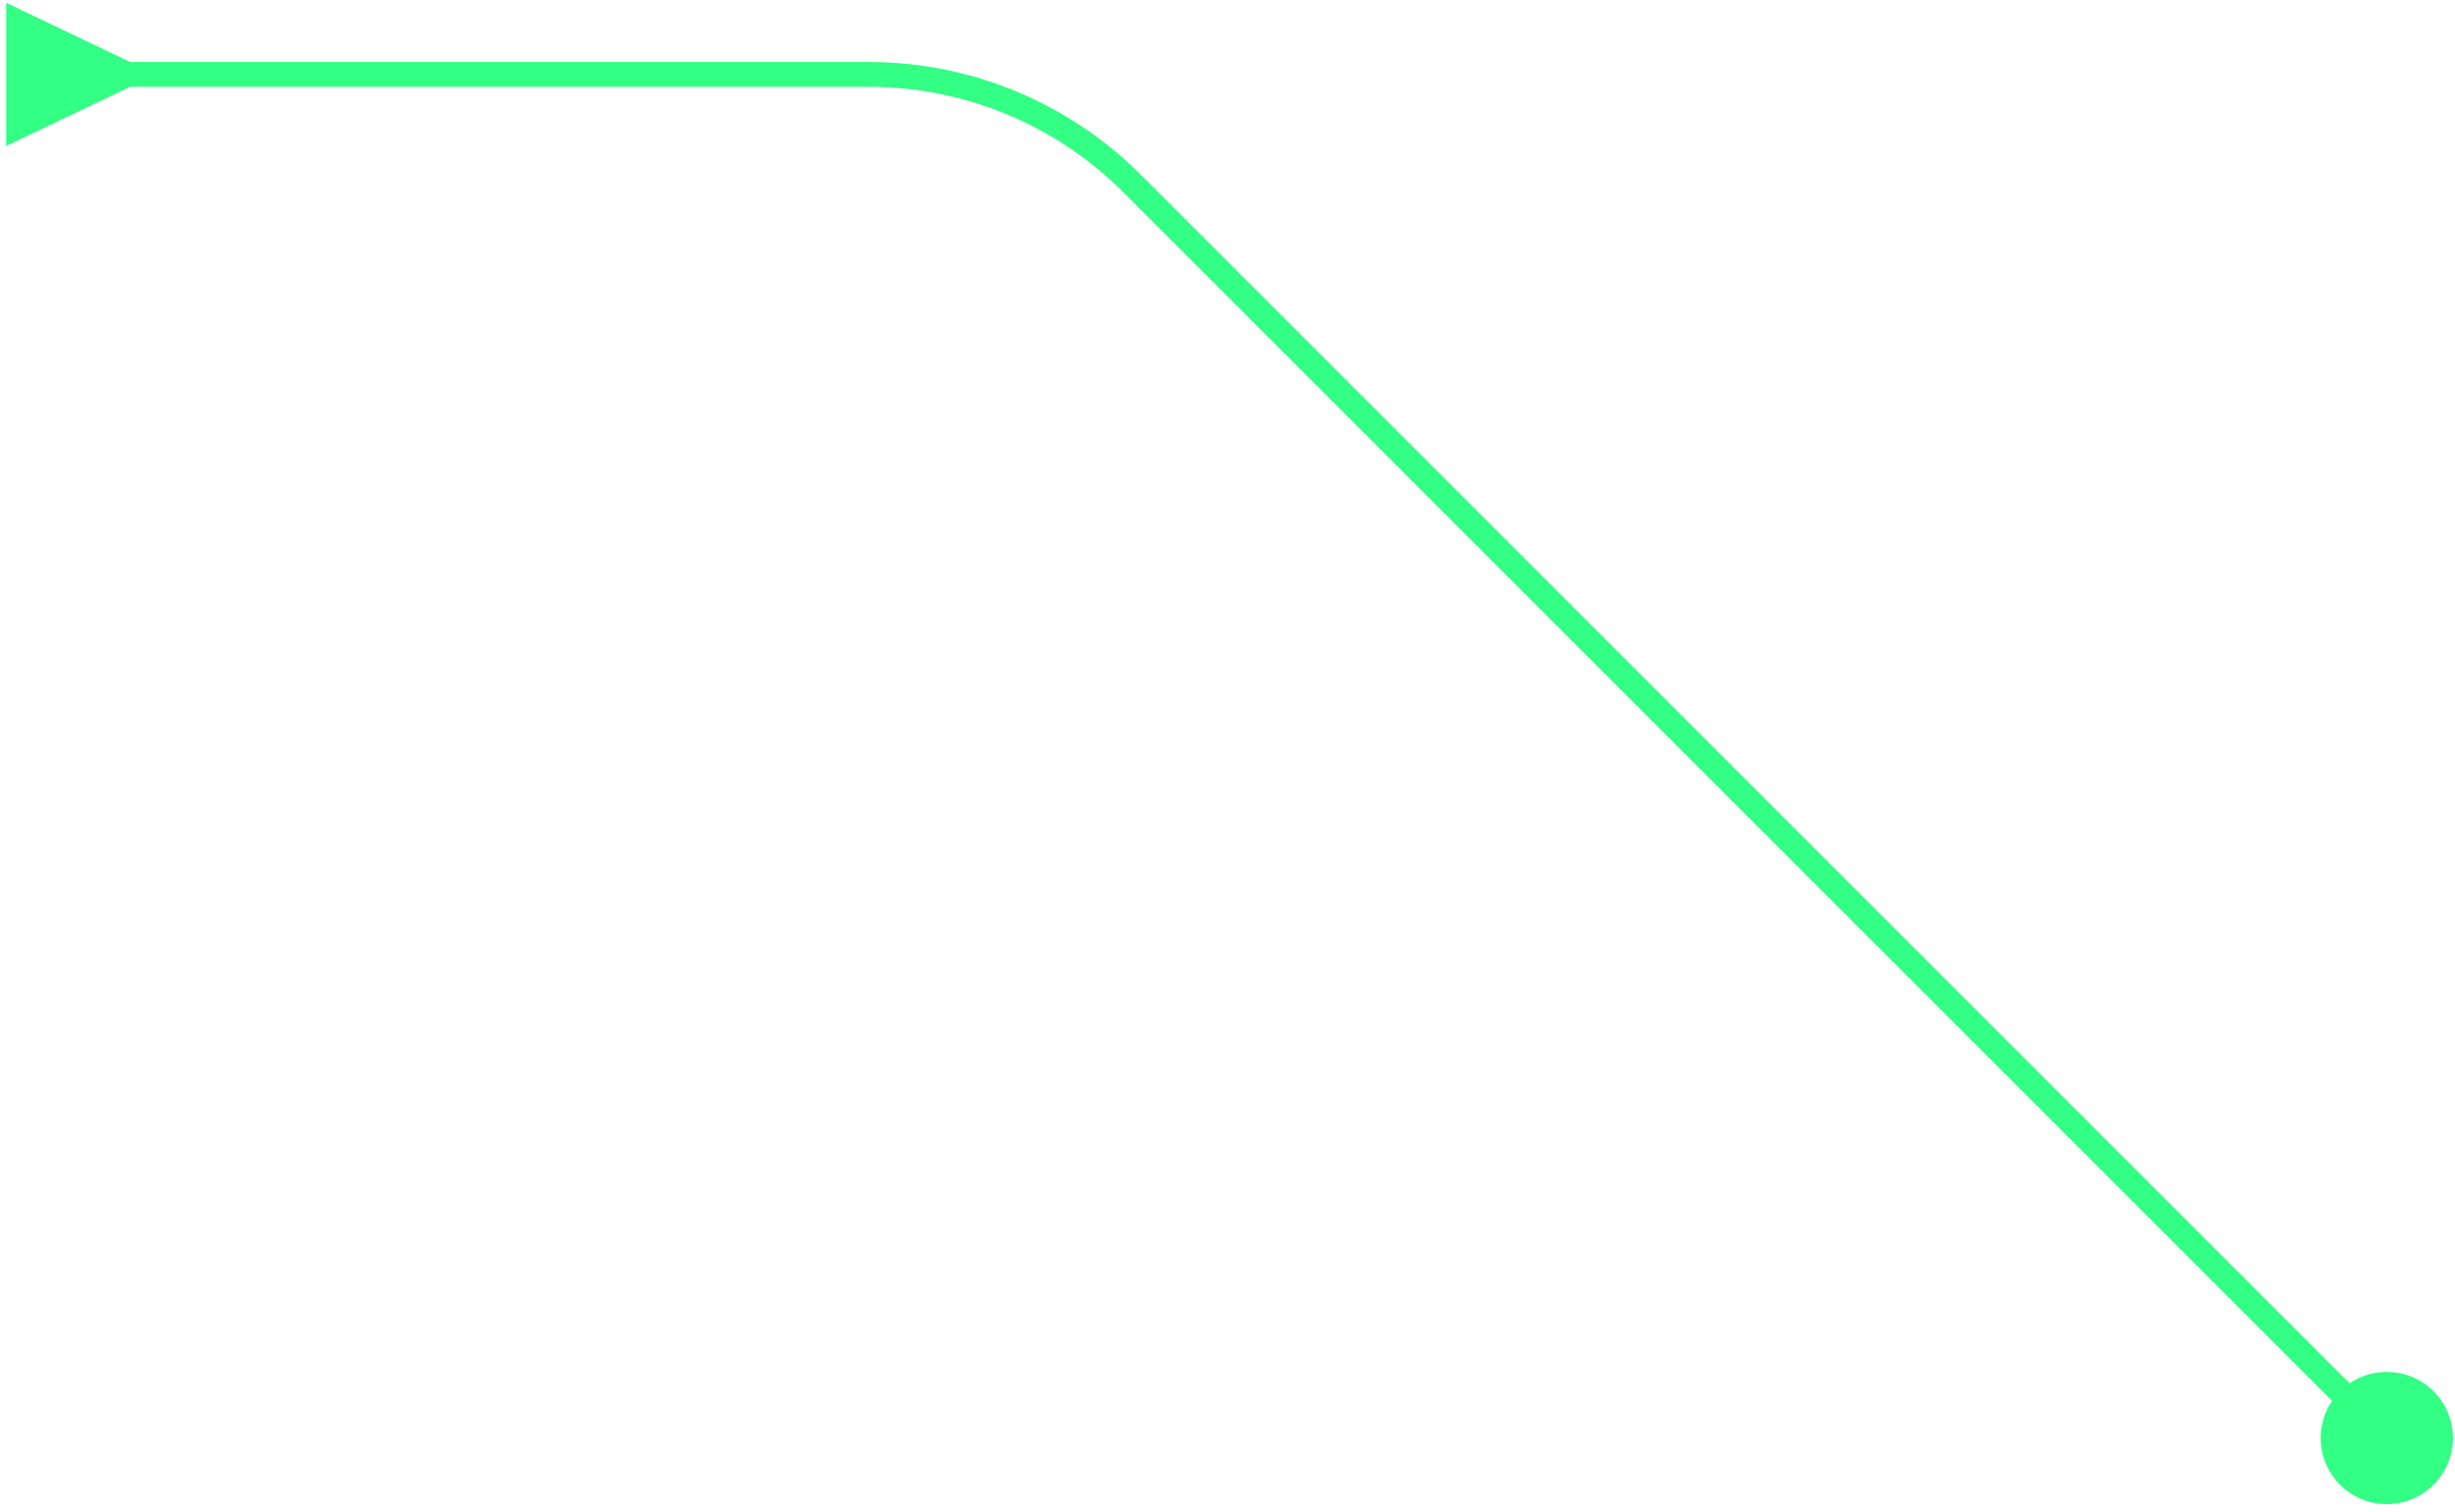 <svg width="198" height="122" viewBox="0 0 198 122" fill="none" xmlns="http://www.w3.org/2000/svg">
<path d="M187.167 116C187.167 118.946 189.554 121.333 192.5 121.333C195.446 121.333 197.833 118.946 197.833 116C197.833 113.054 195.446 110.667 192.5 110.667C189.554 110.667 187.167 113.054 187.167 116ZM10.5 5L0.5 0.226V11.774L10.5 7V5ZM192.5 116L193.207 115.293L91.994 14.08L91.287 14.787L90.58 15.494L191.793 116.707L192.5 116ZM70.074 6V5H9.5V6V7H70.074V6ZM91.287 14.787L91.994 14.08C86.18 8.266 78.295 5 70.074 5V6V7C77.765 7 85.141 10.055 90.58 15.494L91.287 14.787Z" fill="#32FF84"/>
</svg>
